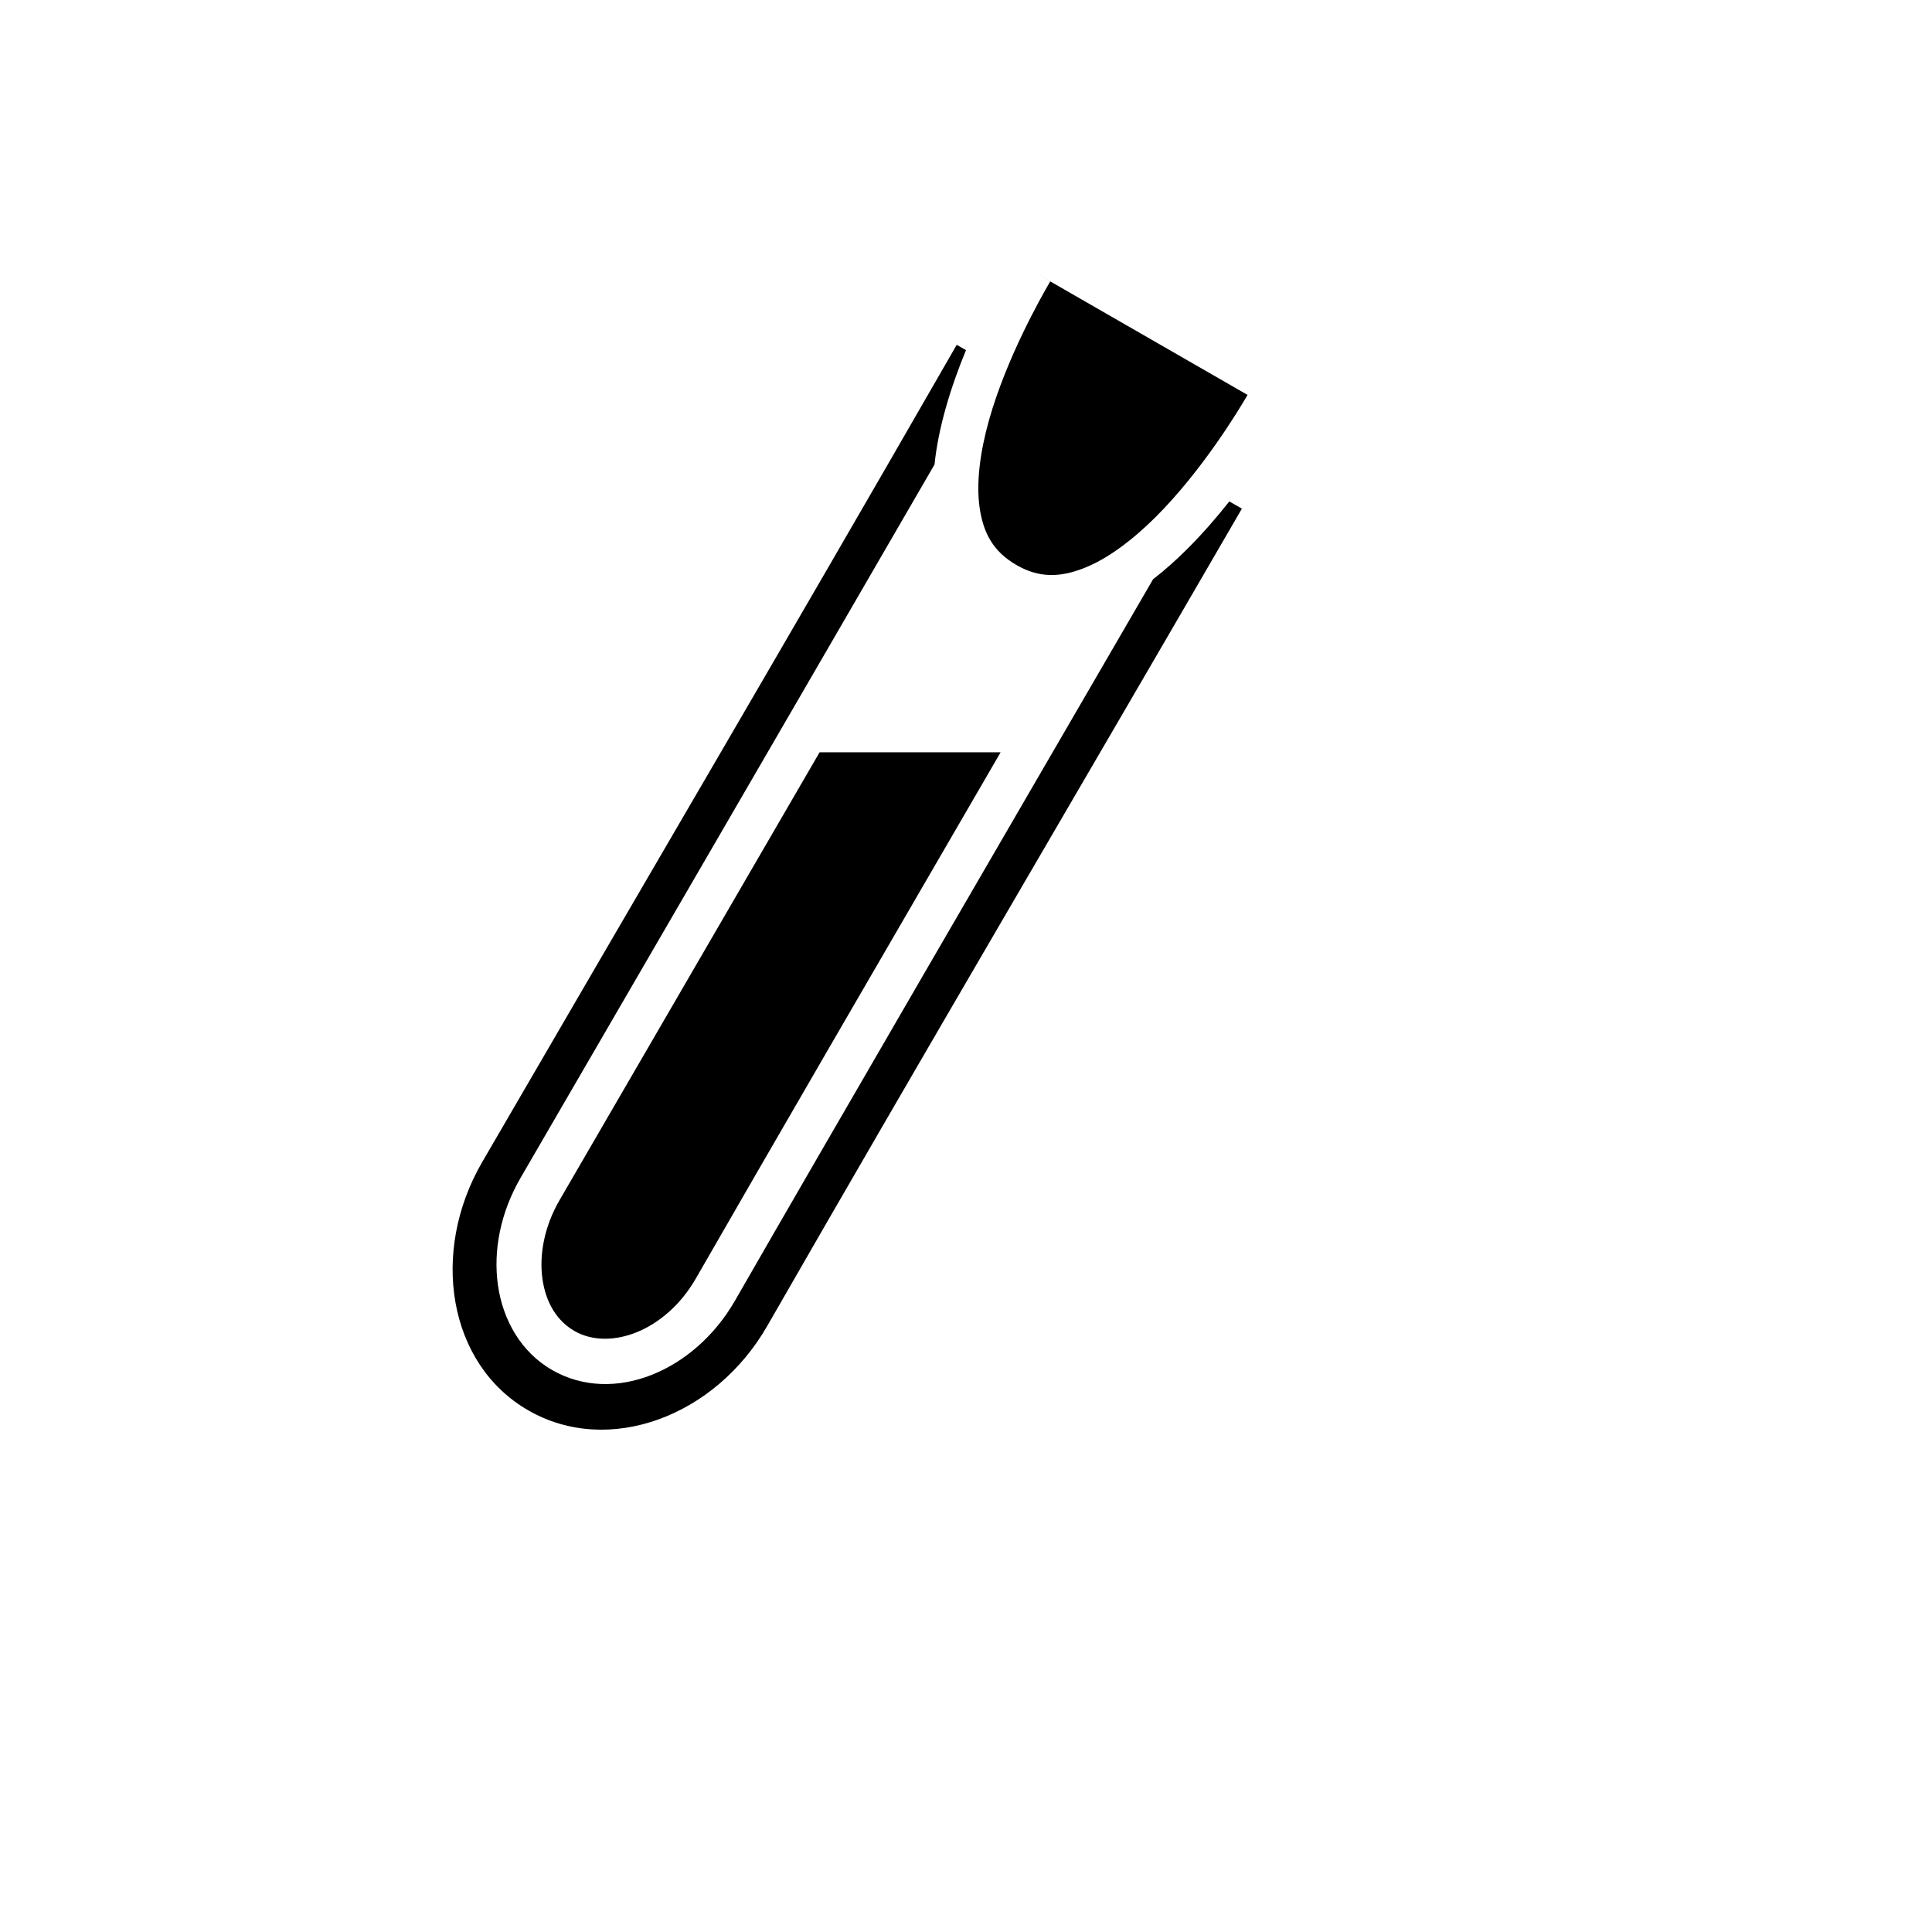 <svg xmlns="http://www.w3.org/2000/svg" version="1.1" xmlns:xlink="http://www.w3.org/1999/xlink" width="100%" height="100%" id="svgWorkerArea" viewBox="-25 -25 625 625" xmlns:idraw="https://idraw.muisca.co" style="background: white;"><defs id="defsdoc"><pattern id="patternBool" x="0" y="0" width="10" height="10" patternUnits="userSpaceOnUse" patternTransform="rotate(35)"><circle cx="5" cy="5" r="4" style="stroke: none;fill: #ff000070;"></circle></pattern></defs><g id="fileImp-254977994" class="cosito"><path id="pathImp-799434652" fill="#000" class="grouped" d="M308.613 62.5C308.613 62.5 314.74 66.039 314.74 66.039 311.76 71.191 300.622 90.733 294.933 110.955 292.089 121.067 290.707 131.258 291.933 139.408 293.157 147.558 296.349 153.473 303.841 157.793 311.139 162 317.834 161.821 325.544 158.833 333.255 155.844 341.478 149.623 348.926 142.185 363.812 127.318 375.582 107.941 378.582 102.753 378.582 102.753 308.611 62.5 308.611 62.5 308.611 62.5 308.613 62.5 308.613 62.5M284.495 86.544C284.495 86.544 280.874 92.846 280.874 92.846 229.895 181.55 181.436 264.033 130.967 350.969 114.104 380.015 119.871 416.296 145.922 431.263 171.973 446.23 206.445 433.137 223.179 403.983 273.187 316.87 321.735 234.431 373.088 145.858 373.088 145.858 376.747 139.545 376.747 139.545 376.747 139.545 372.683 137.21 372.683 137.21 368.662 142.297 364.139 147.539 359.2 152.471 355.68 155.987 351.953 159.355 348.018 162.387 303.094 239.735 242.281 344.364 212.739 395.806 199.746 418.424 173.588 429.673 153.598 418.192 143.603 412.452 137.713 402.093 136.097 390.848 134.483 379.602 136.898 367.233 143.44 355.966 172.391 306.084 232.512 202.652 277.323 125.256 277.947 119.121 279.264 112.982 280.941 107.02 282.782 100.478 285.087 94.133 287.498 88.269 287.498 88.269 284.496 86.546 284.496 86.546 284.496 86.546 284.495 86.544 284.495 86.544M240.136 218.371C207.322 274.906 174.839 330.806 156.006 363.259 151.02 371.846 149.385 381.104 150.487 388.782 151.591 396.457 155.185 402.327 160.843 405.577 172.16 412.077 190.246 405.757 200.123 388.562 222.162 350.187 260.92 283.412 298.699 218.369 298.699 218.369 240.136 218.369 240.136 218.369 240.136 218.369 240.136 218.371 240.136 218.371"></path></g></svg>